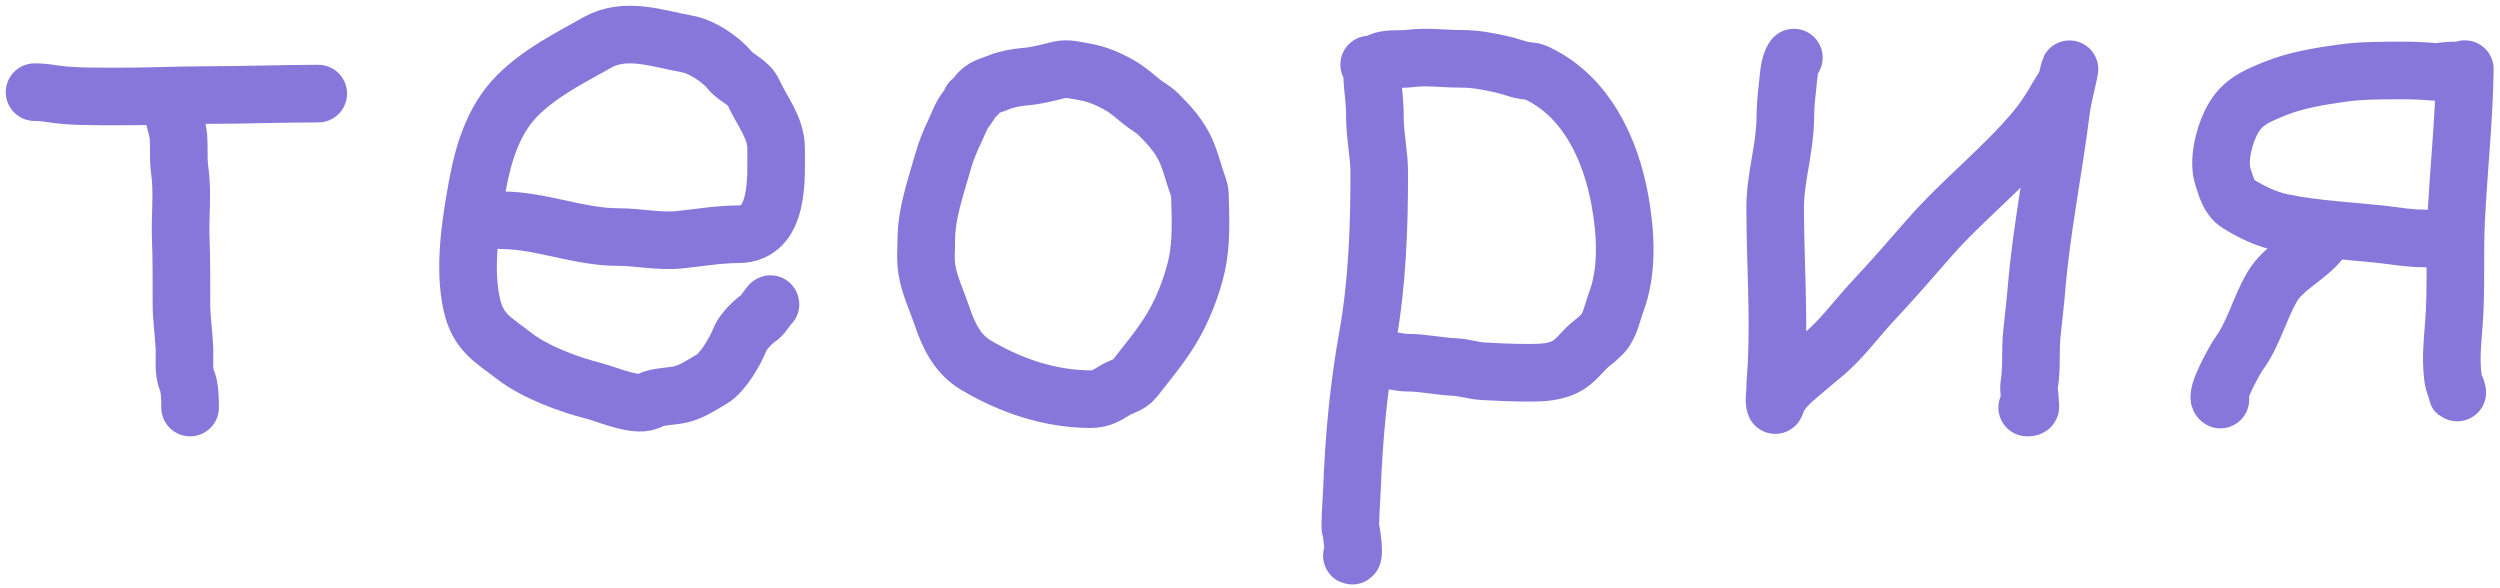 <?xml version="1.0" encoding="UTF-8"?> <svg xmlns="http://www.w3.org/2000/svg" width="217" height="51" viewBox="0 0 217 51" fill="none"> <path d="M43.562 19.119C46.926 19.119 50.229 20.576 53.655 20.576C55.446 20.576 57.221 20.995 59.026 20.805C60.696 20.629 62.41 20.333 64.086 20.333C67.708 20.333 67.365 15.381 67.365 12.857C67.365 11.067 66.091 9.573 65.421 8.067C64.99 7.095 63.965 6.854 63.357 6.111C62.578 5.159 60.946 4.057 59.7 3.83C57.033 3.345 54.301 2.307 51.833 3.695C49.376 5.078 46.907 6.301 44.898 8.31C42.825 10.382 41.938 13.352 41.43 16.15C40.85 19.337 40.234 23.21 40.944 26.405C41.496 28.891 42.796 29.466 44.655 30.912C46.425 32.289 49.402 33.394 51.563 33.935C52.698 34.218 55.453 35.471 56.489 34.717C56.865 34.444 58.556 34.377 59.106 34.231C60.151 33.955 60.857 33.442 61.778 32.909C62.761 32.34 63.858 30.422 64.261 29.374C64.469 28.833 65.43 27.846 65.907 27.566C66.184 27.403 66.879 26.28 66.879 26.405" stroke="#8777DB" stroke-width="5" stroke-linecap="round"></path> <path d="M155.71 5C155.25 5.614 155.24 6.885 155.148 7.618C155.033 8.537 154.973 9.45 154.96 10.375C154.924 12.946 154.085 15.444 154.085 18C154.085 22.59 154.433 27.148 154.203 31.736C154.17 32.414 154.085 33.069 154.085 33.75C154.085 34.13 153.95 34.804 154.092 35.16C154.102 35.184 154.272 34.715 154.287 34.681C154.633 33.872 155.521 33.077 156.183 32.528C156.847 31.977 157.494 31.405 158.162 30.861C159.84 29.494 161.11 27.692 162.578 26.125C164.251 24.341 165.852 22.491 167.46 20.653C170.371 17.326 173.915 14.595 176.738 11.194C177.434 10.356 178.055 9.391 178.585 8.444C178.871 7.934 179.274 7.447 179.433 6.875C179.49 6.668 179.734 5.514 179.585 6.257C179.358 7.396 179.043 8.462 178.898 9.625C178.256 14.757 177.203 19.864 176.773 25.021C176.662 26.353 176.498 27.671 176.363 29C176.219 30.421 176.375 31.902 176.148 33.312C176.053 33.901 176.21 34.325 176.21 34.875C176.21 35.289 176.39 35.375 175.96 35.375" stroke="#8777DB" stroke-width="5" stroke-linecap="round"></path> <path d="M84.277 8.772C84.182 9.154 83.823 9.463 83.624 9.8C83.324 10.309 83.13 10.866 82.874 11.397C82.448 12.282 82.096 13.149 81.833 14.091C81.217 16.29 80.402 18.533 80.402 20.834C80.402 21.743 80.306 22.544 80.465 23.466C80.7 24.833 81.346 26.173 81.791 27.494C82.357 29.177 83.143 30.759 84.68 31.675C87.712 33.481 91.141 34.647 94.708 34.647C95.512 34.647 96.092 34.32 96.749 33.897C97.292 33.548 98.033 33.438 98.458 32.897C99.541 31.517 100.741 30.081 101.652 28.584C102.636 26.968 103.465 24.866 103.874 23.022C104.309 21.066 104.208 18.897 104.152 16.897C104.14 16.476 103.938 16.018 103.805 15.619C103.53 14.796 103.319 13.947 102.972 13.154C102.403 11.854 101.549 10.919 100.534 9.904C100.107 9.477 99.56 9.213 99.097 8.834C98.483 8.332 97.878 7.791 97.18 7.397C96.137 6.808 95.192 6.41 94.027 6.216C93.41 6.114 92.662 5.905 92.027 6.05C91.019 6.28 89.993 6.578 88.965 6.654C88.347 6.7 87.333 6.881 86.777 7.119C85.979 7.461 85.286 7.508 84.777 8.272" stroke="#8777DB" stroke-width="5" stroke-linecap="round"></path> <path d="M118.844 5.605C119.175 6.061 119.09 6.936 119.156 7.467C119.272 8.391 119.344 9.307 119.344 10.237C119.344 11.816 119.719 13.381 119.719 14.98C119.719 19.735 119.555 24.554 118.712 29.244C117.917 33.668 117.526 37.958 117.351 42.425C117.315 43.339 117.236 44.264 117.219 45.175C117.214 45.43 117.173 45.76 117.247 46.008C117.36 46.39 117.598 48.358 117.344 48.23" stroke="#8777DB" stroke-width="5" stroke-linecap="round"></path> <path d="M119.219 5.606C119.445 5.577 119.746 5.328 119.997 5.259C120.753 5.05 121.6 5.176 122.372 5.078C123.871 4.888 125.304 5.106 126.795 5.106C128.082 5.106 129.1 5.308 130.316 5.578C130.921 5.712 131.5 5.929 132.094 6.078C132.471 6.172 132.935 6.133 133.288 6.293C137.656 8.279 139.819 12.938 140.622 17.453C141.125 20.286 141.309 23.498 140.281 26.238C139.967 27.074 139.733 28.341 139.094 28.981C138.811 29.264 138.539 29.519 138.219 29.759C137.466 30.323 136.946 31.163 136.163 31.661C135.115 32.328 133.861 32.356 132.656 32.356C131.331 32.356 130.035 32.297 128.719 32.224C127.884 32.177 127.079 31.892 126.247 31.856C124.887 31.797 123.521 31.481 122.163 31.481C121.448 31.481 120.738 31.231 120.094 31.231" stroke="#8777DB" stroke-width="5" stroke-linecap="round"></path> <path d="M3 8C3.497 8 3.966 8.047 4.458 8.125C6.236 8.407 8.172 8.362 9.972 8.375C12.675 8.395 15.37 8.25 18.069 8.25C21.264 8.25 24.442 8.125 27.625 8.125" stroke="#8777DB" stroke-width="5" stroke-linecap="round"></path> <path d="M14.875 9C14.957 9.983 15.418 10.928 15.493 11.938C15.563 12.882 15.458 13.812 15.597 14.75C15.88 16.656 15.614 18.787 15.688 20.701C15.76 22.592 15.75 24.483 15.75 26.375C15.75 27.622 15.941 28.884 16.007 30.132C16.049 30.933 15.894 32.262 16.222 33C16.489 33.601 16.5 34.717 16.5 35.375" stroke="#8777DB" stroke-width="5" stroke-linecap="round"></path> <path d="M213.949 6C213.887 10.373 213.408 14.719 213.192 19.084C213.042 22.113 213.233 25.151 212.991 28.178C212.871 29.681 212.728 31.078 212.894 32.569C212.937 32.957 213 33.345 213.192 33.69C213.259 33.811 213.375 34.482 213.25 33.981" stroke="#8777DB" stroke-width="5" stroke-linecap="round"></path> <path d="M212.9 6.117C212.307 6.117 211.757 6.282 211.151 6.227C210.253 6.145 209.373 6.117 208.469 6.117C206.748 6.117 204.979 6.115 203.275 6.35C201.354 6.615 199.258 6.961 197.452 7.697C195.709 8.407 194.477 8.911 193.611 10.722C193.004 11.99 192.508 14.015 192.963 15.379C193.244 16.221 193.466 17.177 194.271 17.685C195.38 18.384 196.693 19.017 197.976 19.291C200.947 19.925 203.927 20.025 206.928 20.366C208.061 20.495 209.122 20.69 210.27 20.69C210.865 20.69 211.676 20.836 212.2 20.574" stroke="#8777DB" stroke-width="5" stroke-linecap="round"></path> <path d="M201.475 20.807C200.269 22.384 198.229 23.17 197.213 24.913C196.136 26.759 195.608 28.992 194.337 30.717C194.054 31.1 192.19 34.411 192.73 34.681" stroke="#8777DB" stroke-width="5" stroke-linecap="round"></path> </svg> 
